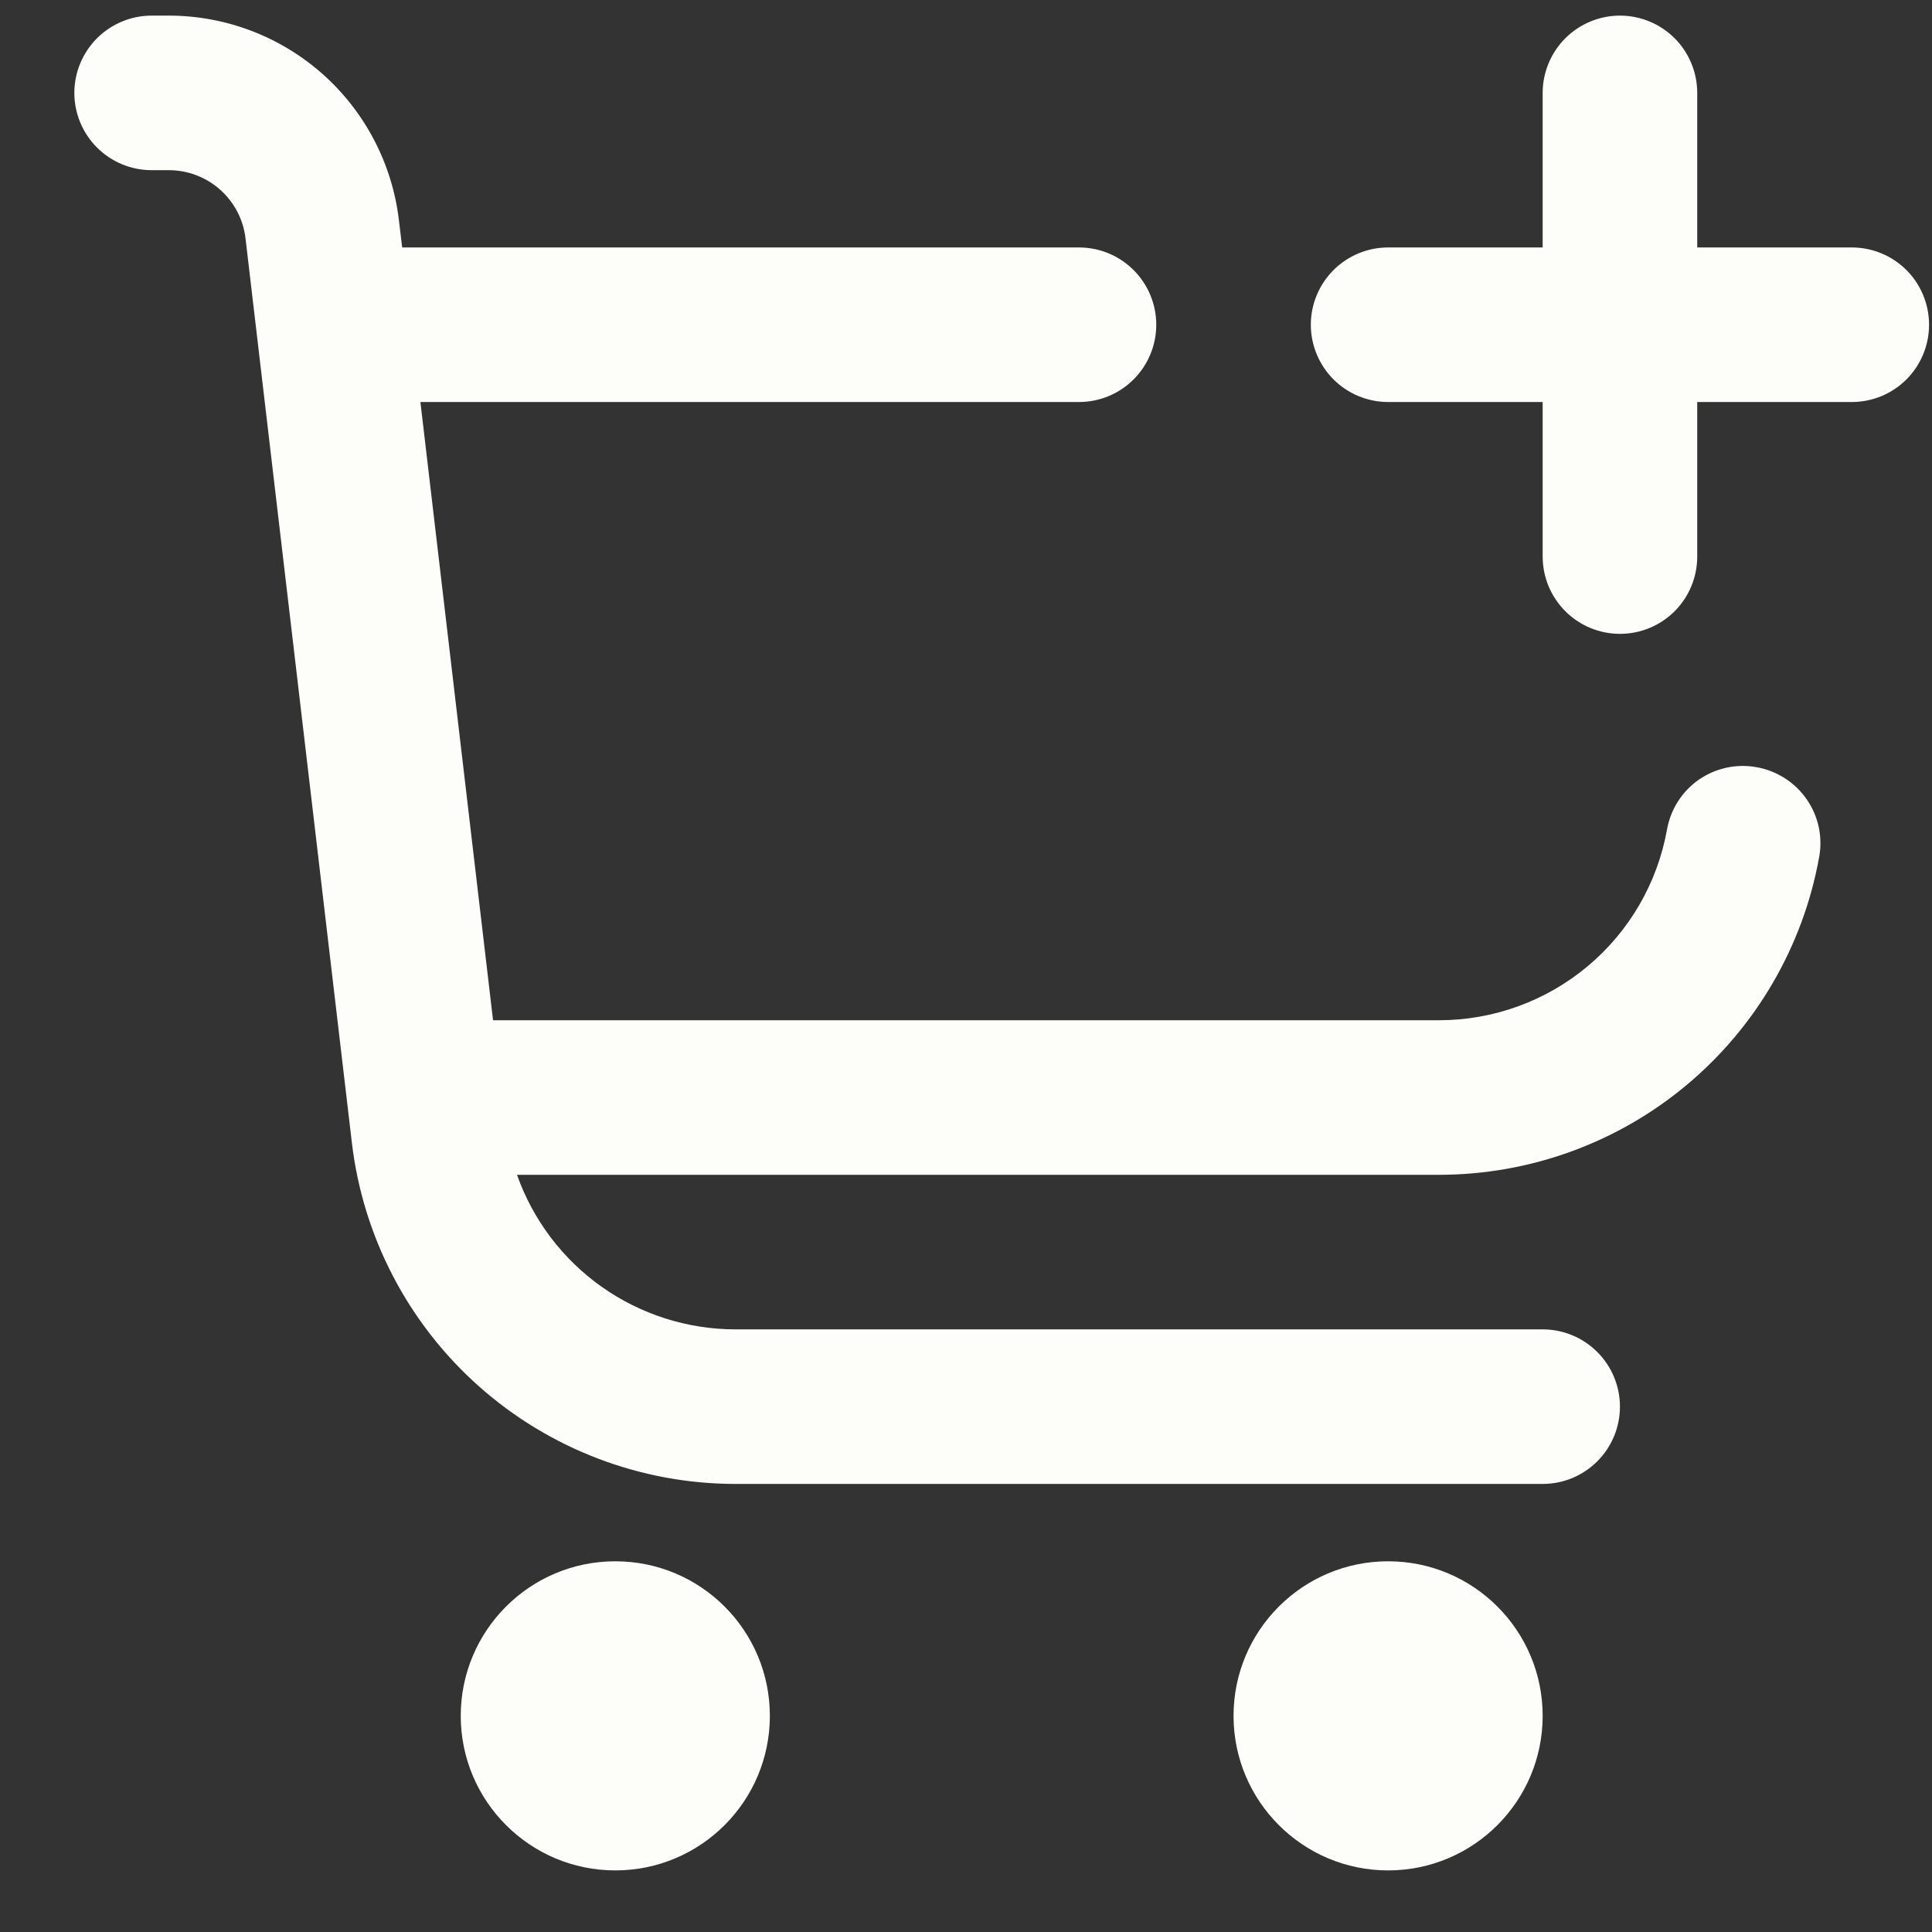 <?xml version="1.0" encoding="UTF-8"?> <svg xmlns="http://www.w3.org/2000/svg" width="25" height="25" viewBox="0 0 25 25" fill="none"><rect x="0" y="0" width="25" height="25" fill="#333333" stroke="none"/><g clip-path="url(#clip0_79_86)"><path d="M7.962 24.203C9.067 24.203 9.962 23.307 9.962 22.203C9.962 21.098 9.067 20.203 7.962 20.203C6.858 20.203 5.962 21.098 5.962 22.203C5.962 23.307 6.858 24.203 7.962 24.203Z" fill="#FDFDF9"></path><path d="M17.962 24.203C19.067 24.203 19.962 23.307 19.962 22.203C19.962 21.098 19.067 20.203 17.962 20.203C16.858 20.203 15.962 21.098 15.962 22.203C15.962 23.307 16.858 24.203 17.962 24.203Z" fill="#FDFDF9"></path><path d="M23.962 3.202H21.962V1.202C21.962 0.937 21.857 0.683 21.67 0.495C21.482 0.308 21.228 0.202 20.962 0.202C20.697 0.202 20.443 0.308 20.255 0.495C20.068 0.683 19.962 0.937 19.962 1.202V3.202H17.962C17.697 3.202 17.443 3.308 17.255 3.495C17.068 3.683 16.962 3.937 16.962 4.202C16.962 4.467 17.068 4.722 17.255 4.909C17.443 5.097 17.697 5.202 17.962 5.202H19.962V7.202C19.962 7.467 20.068 7.722 20.255 7.909C20.443 8.097 20.697 8.202 20.962 8.202C21.228 8.202 21.482 8.097 21.67 7.909C21.857 7.722 21.962 7.467 21.962 7.202V5.202H23.962C24.228 5.202 24.482 5.097 24.67 4.909C24.857 4.722 24.962 4.467 24.962 4.202C24.962 3.937 24.857 3.683 24.67 3.495C24.482 3.308 24.228 3.202 23.962 3.202Z" fill="#FDFDF9"></path><path d="M22.733 9.928C22.604 9.904 22.471 9.906 22.343 9.933C22.214 9.961 22.092 10.014 21.984 10.088C21.876 10.163 21.784 10.259 21.713 10.37C21.642 10.481 21.594 10.605 21.571 10.734C21.447 11.426 21.083 12.053 20.543 12.504C20.004 12.955 19.323 13.202 18.619 13.202H6.38L5.44 5.202H13.962C14.228 5.202 14.482 5.097 14.669 4.909C14.857 4.722 14.962 4.467 14.962 4.202C14.962 3.937 14.857 3.683 14.669 3.495C14.482 3.308 14.228 3.202 13.962 3.202H5.204L5.162 2.85C5.076 2.121 4.725 1.448 4.177 0.96C3.628 0.472 2.919 0.202 2.184 0.202L1.962 0.202C1.697 0.202 1.443 0.308 1.255 0.495C1.068 0.683 0.962 0.937 0.962 1.202C0.962 1.467 1.068 1.722 1.255 1.909C1.443 2.097 1.697 2.202 1.962 2.202H2.184C2.429 2.202 2.666 2.292 2.849 2.455C3.032 2.618 3.149 2.842 3.177 3.085L4.553 14.785C4.696 16.002 5.281 17.124 6.196 17.938C7.112 18.752 8.294 19.202 9.519 19.202H19.962C20.228 19.202 20.482 19.097 20.669 18.909C20.857 18.722 20.962 18.467 20.962 18.202C20.962 17.937 20.857 17.683 20.669 17.495C20.482 17.308 20.228 17.202 19.962 17.202H9.519C8.899 17.202 8.294 17.01 7.787 16.652C7.28 16.294 6.897 15.787 6.69 15.202H18.619C19.792 15.202 20.927 14.791 21.826 14.039C22.725 13.287 23.332 12.244 23.54 11.09C23.564 10.961 23.561 10.828 23.534 10.7C23.506 10.572 23.453 10.45 23.378 10.342C23.303 10.234 23.207 10.142 23.097 10.071C22.986 10 22.863 9.951 22.733 9.928Z" fill="#FDFDF9"></path></g><defs><clipPath id="clip0_79_86"><rect width="24" height="24" fill="white" transform="translate(0.962 0.202)"></rect></clipPath></defs></svg> 
